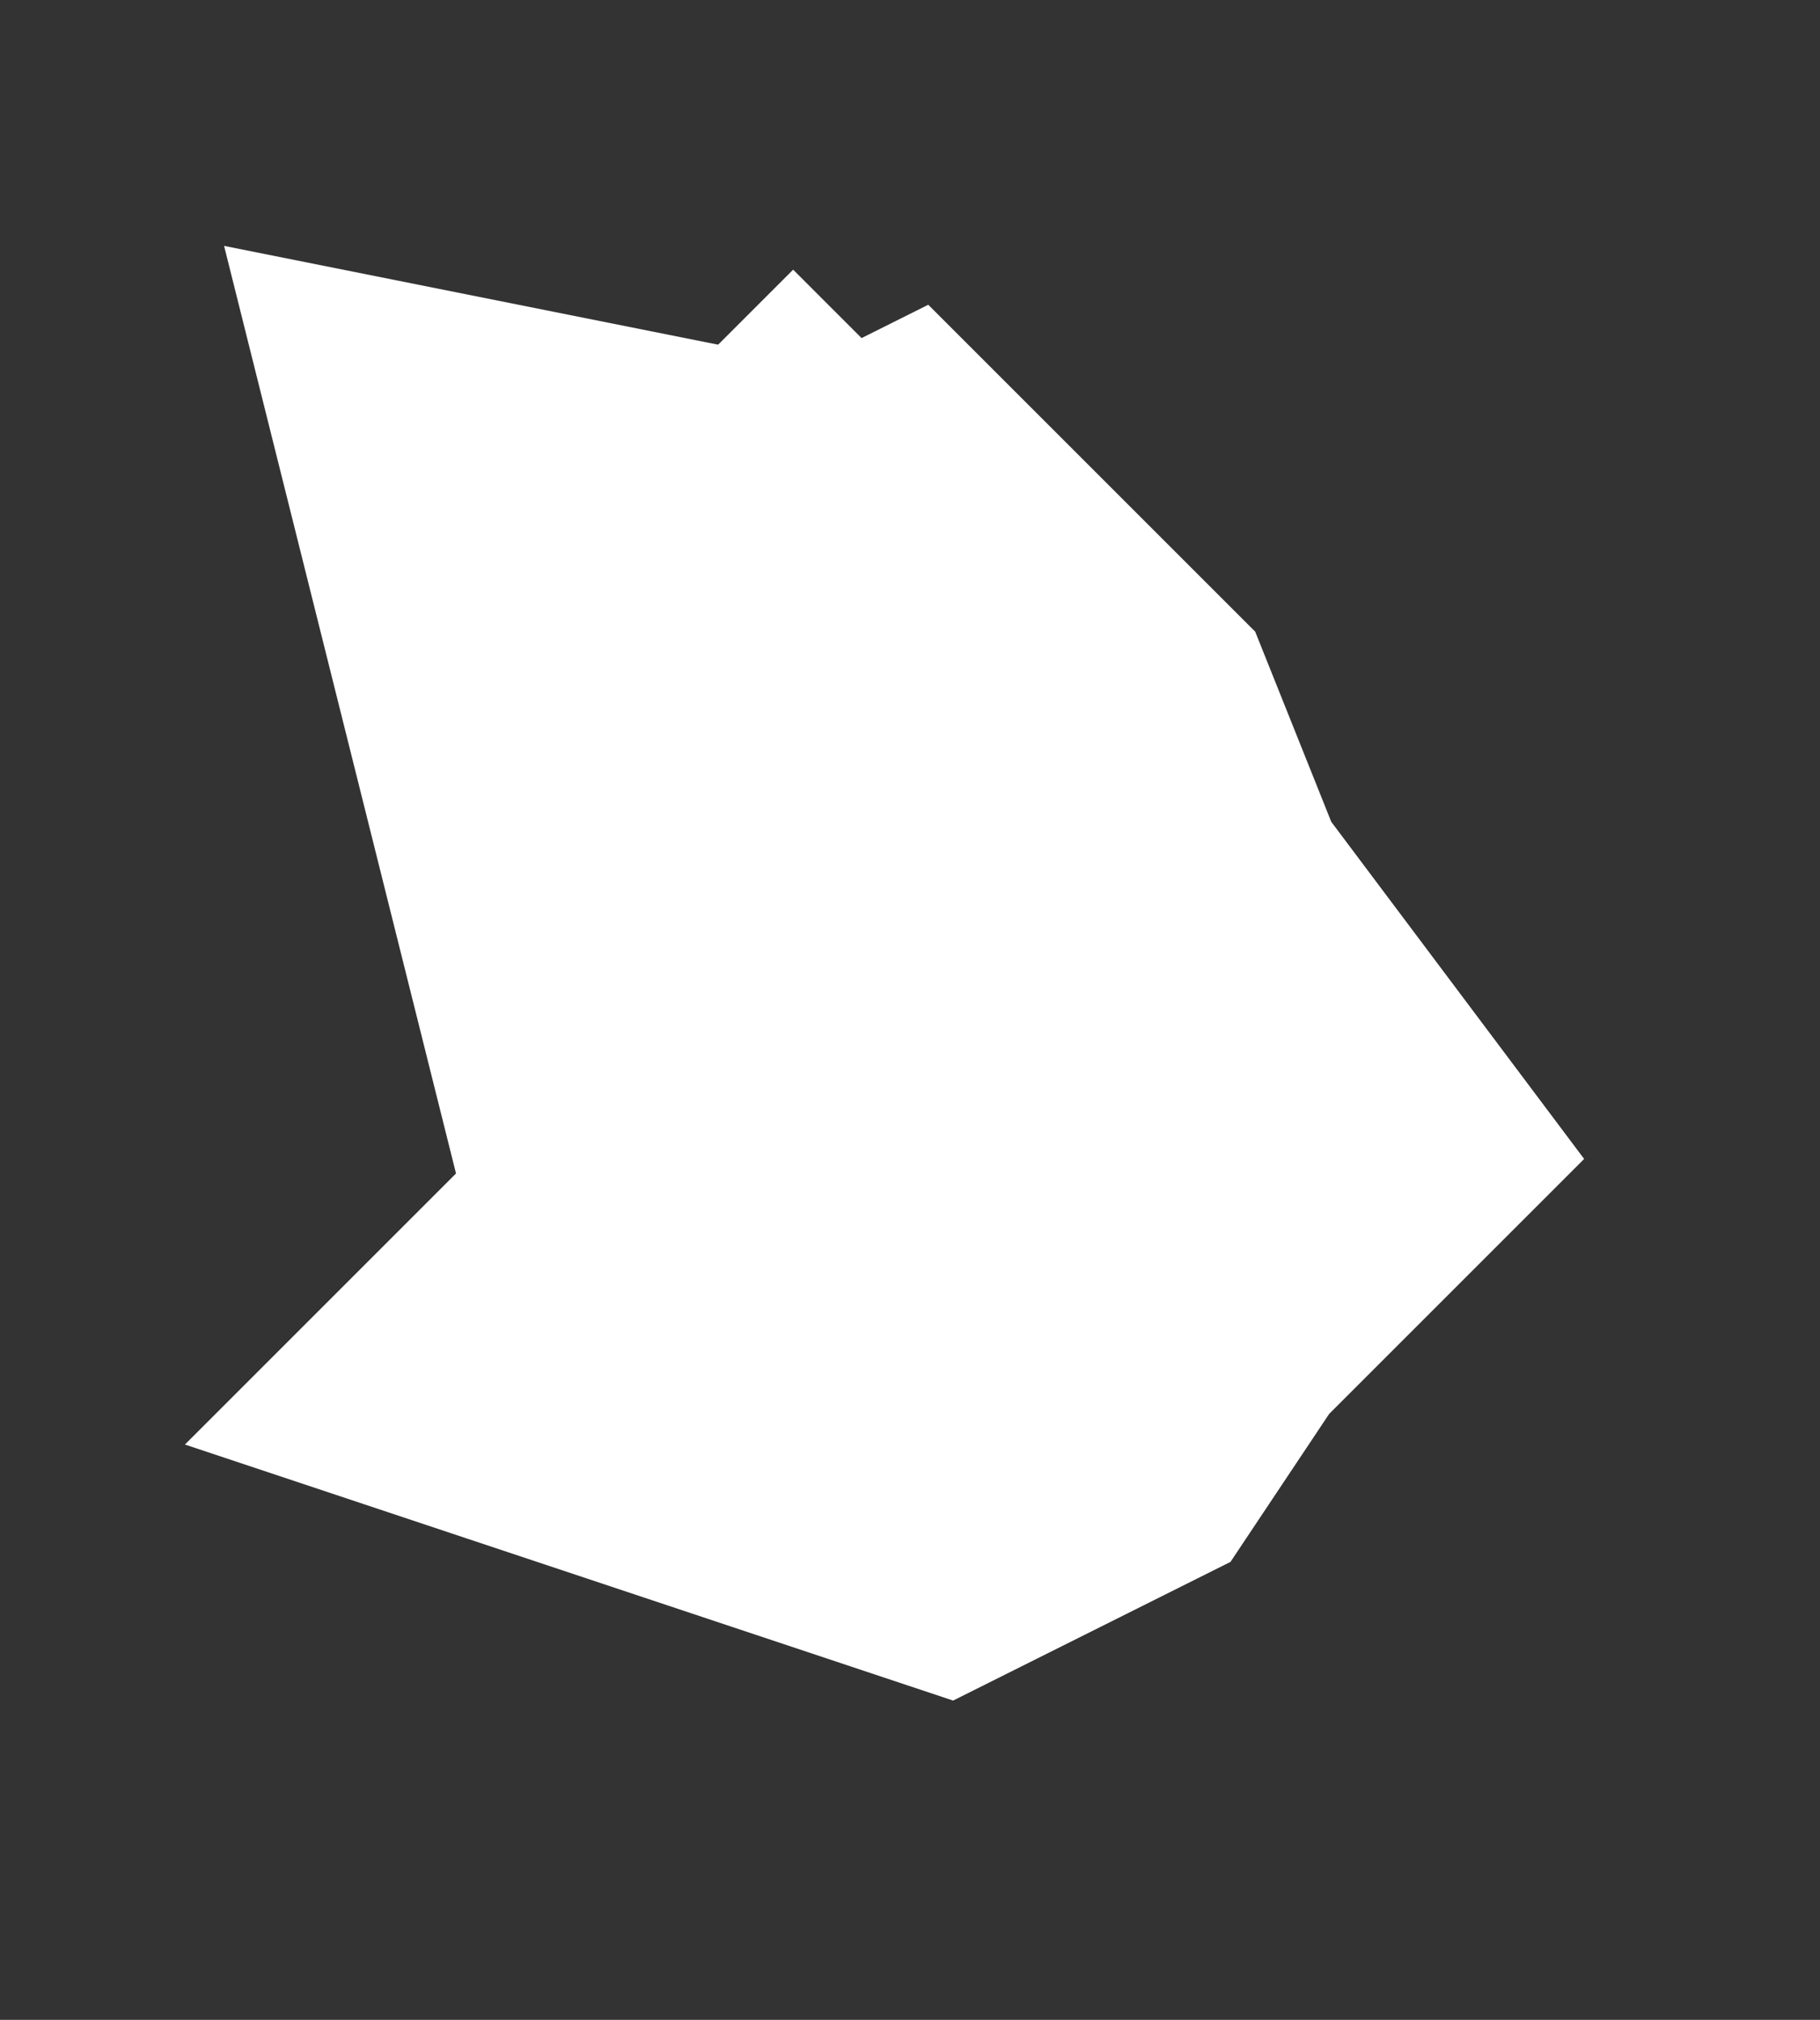 <svg xmlns="http://www.w3.org/2000/svg" viewBox="-2.579 -2.179 5.459 6.059">
  <rect x="-2.579" y="-2.179" width="5.459" height="6.059" fill="#333333" stroke="none"/>
  <path d="m 0 0 l 0.3 0.3 l 0.2 0.5 l 0.3 0.4 l -0.2 0.2 l -0.2 0.3 l -0.2 0.1 l -0.3 -0.1 l 0.3 -0.3 l 0.1 -0.5 l -0.2 -0.5 l -0.3 -0.3 l -0.2 0.2 l -0.1 -0.4 l 0.5 0.1 z" stroke="#ffffff" stroke-width="2.079" fill="#88a4bc"/>
</svg>